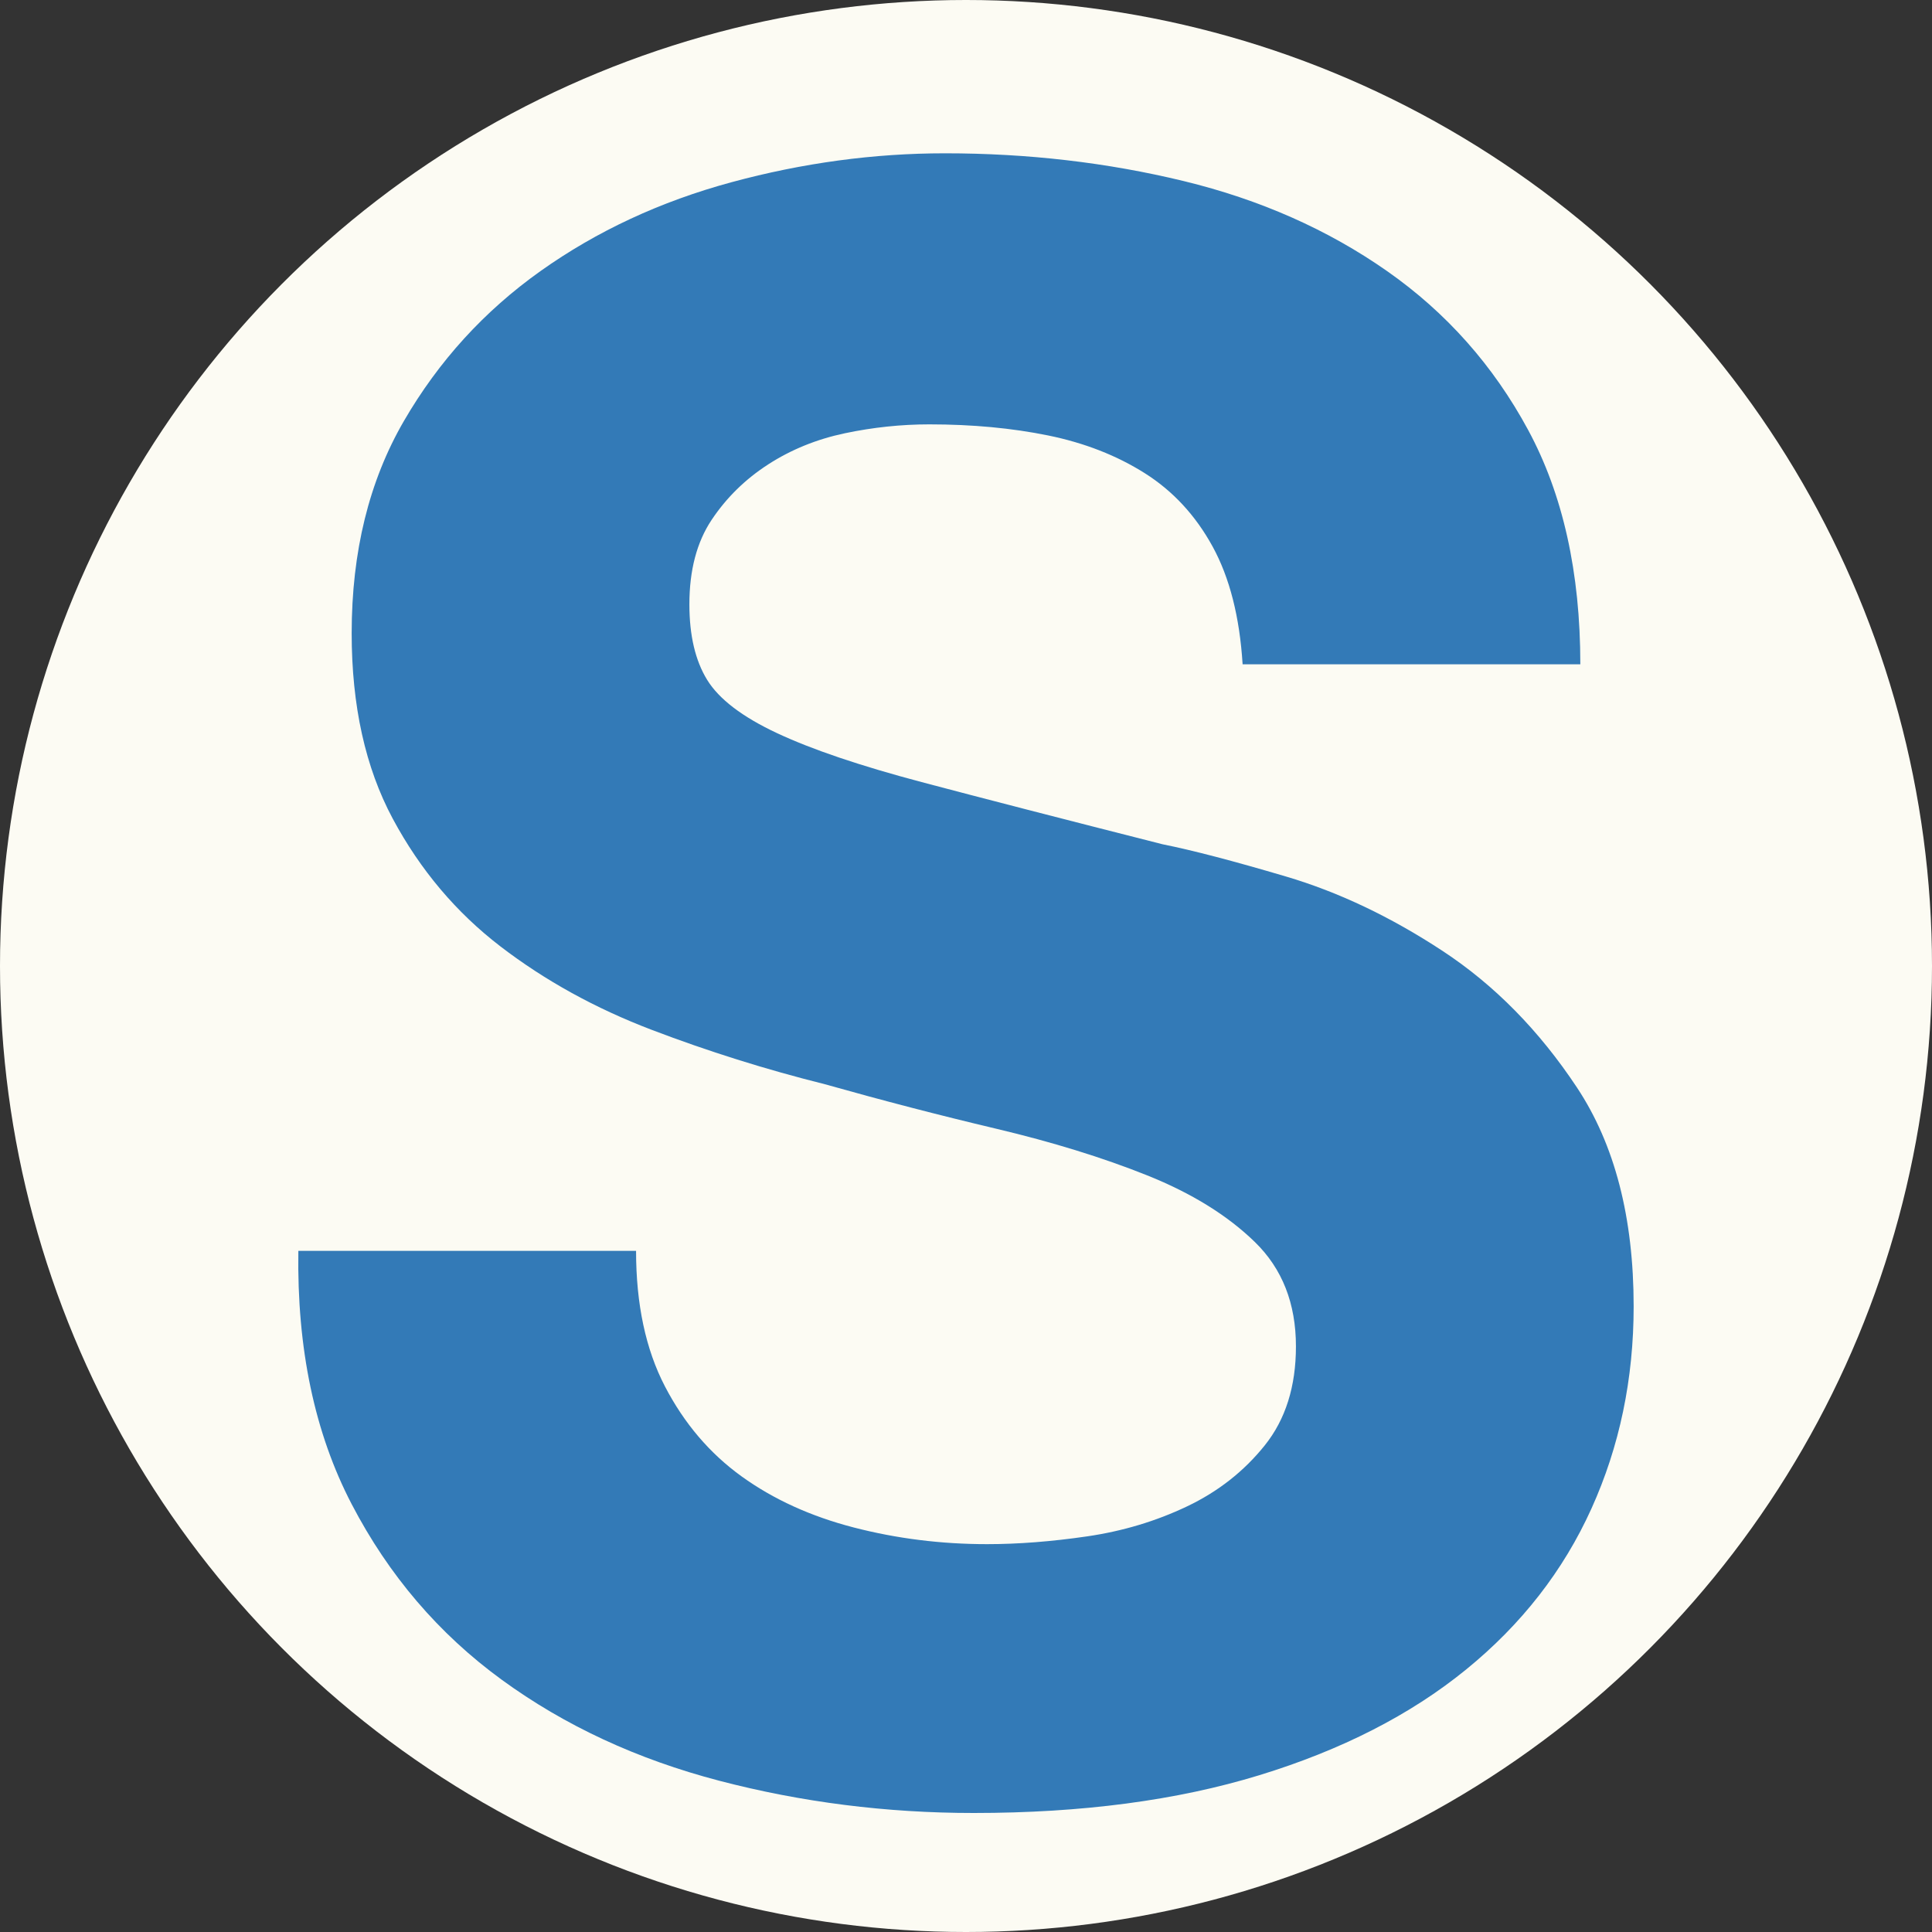 <svg width="200px" height="200px" xmlns="http://www.w3.org/2000/svg"
    xmlns:xlink="http://www.w3.org/1999/xlink">
    <rect width="100%" height="100%" fill="#333333" stroke="none"/>
    <circle cx="50%" cy="50%" r="100" fill="#fcfbf3" />
    <g style="">
        <path
            d="M65.845,129.49 L30.885,129.49 C30.732,139.61,32.572,148.35,36.405,155.71 C40.238,163.07,45.413,169.127,51.93,173.88 C58.447,178.633,65.96,182.122,74.47,184.345 C82.98,186.568,91.758,187.68,100.805,187.68 C111.998,187.68,121.85,186.377,130.36,183.77 C138.87,181.163,146,177.522,151.75,172.845 C157.5,168.168,161.832,162.61,164.745,156.17 C167.658,149.73,169.115,142.753,169.115,135.24 C169.115,126.04,167.16,118.488,163.25,112.585 C159.34,106.682,154.702,101.967,149.335,98.44 C143.968,94.913,138.563,92.345,133.12,90.735 C127.677,89.125,123.422,88.013,120.355,87.4 C110.082,84.793,101.763,82.647,95.4,80.96 C89.037,79.273,84.053,77.587,80.45,75.9 C76.847,74.213,74.432,72.373,73.205,70.38 C71.978,68.387,71.365,65.78,71.365,62.56 C71.365,59.033,72.132,56.12,73.665,53.82 C75.198,51.52,77.153,49.603,79.53,48.07 C81.907,46.537,84.552,45.463,87.465,44.85 C90.378,44.237,93.292,43.93,96.205,43.93 C100.652,43.93,104.753,44.313,108.51,45.08 C112.267,45.847,115.602,47.15,118.515,48.99 C121.428,50.83,123.767,53.36,125.53,56.58 C127.293,59.8,128.328,63.863,128.635,68.77 L163.595,68.77 C163.595,59.263,161.793,51.175,158.19,44.505 C154.587,37.835,149.718,32.353,143.585,28.06 C137.452,23.767,130.437,20.662,122.54,18.745 C114.643,16.828,106.402,15.87,97.815,15.87 C90.455,15.87,83.095,16.867,75.735,18.86 C68.375,20.853,61.782,23.92,55.955,28.06 C50.128,32.2,45.413,37.375,41.81,43.585 C38.207,49.795,36.405,57.117,36.405,65.55 C36.405,73.063,37.823,79.465,40.66,84.755 C43.497,90.045,47.215,94.453,51.815,97.98 C56.415,101.507,61.628,104.382,67.455,106.605 C73.282,108.828,79.262,110.707,85.395,112.24 C91.375,113.927,97.278,115.46,103.105,116.84 C108.932,118.22,114.145,119.83,118.745,121.67 C123.345,123.51,127.063,125.81,129.9,128.57 C132.737,131.33,134.155,134.933,134.155,139.38 C134.155,143.52,133.082,146.932,130.935,149.615 C128.788,152.298,126.105,154.407,122.885,155.94 C119.665,157.473,116.215,158.508,112.535,159.045 C108.855,159.582,105.405,159.85,102.185,159.85 C97.432,159.85,92.832,159.275,88.385,158.125 C83.938,156.975,80.067,155.212,76.77,152.835 C73.473,150.458,70.828,147.353,68.835,143.52 C66.842,139.687,65.845,135.01,65.845,129.49 Z "
            fill="#337ab7" stroke="none" />
        <path d="" fill="#337ab7" stroke="none" />
    </g>
</svg>